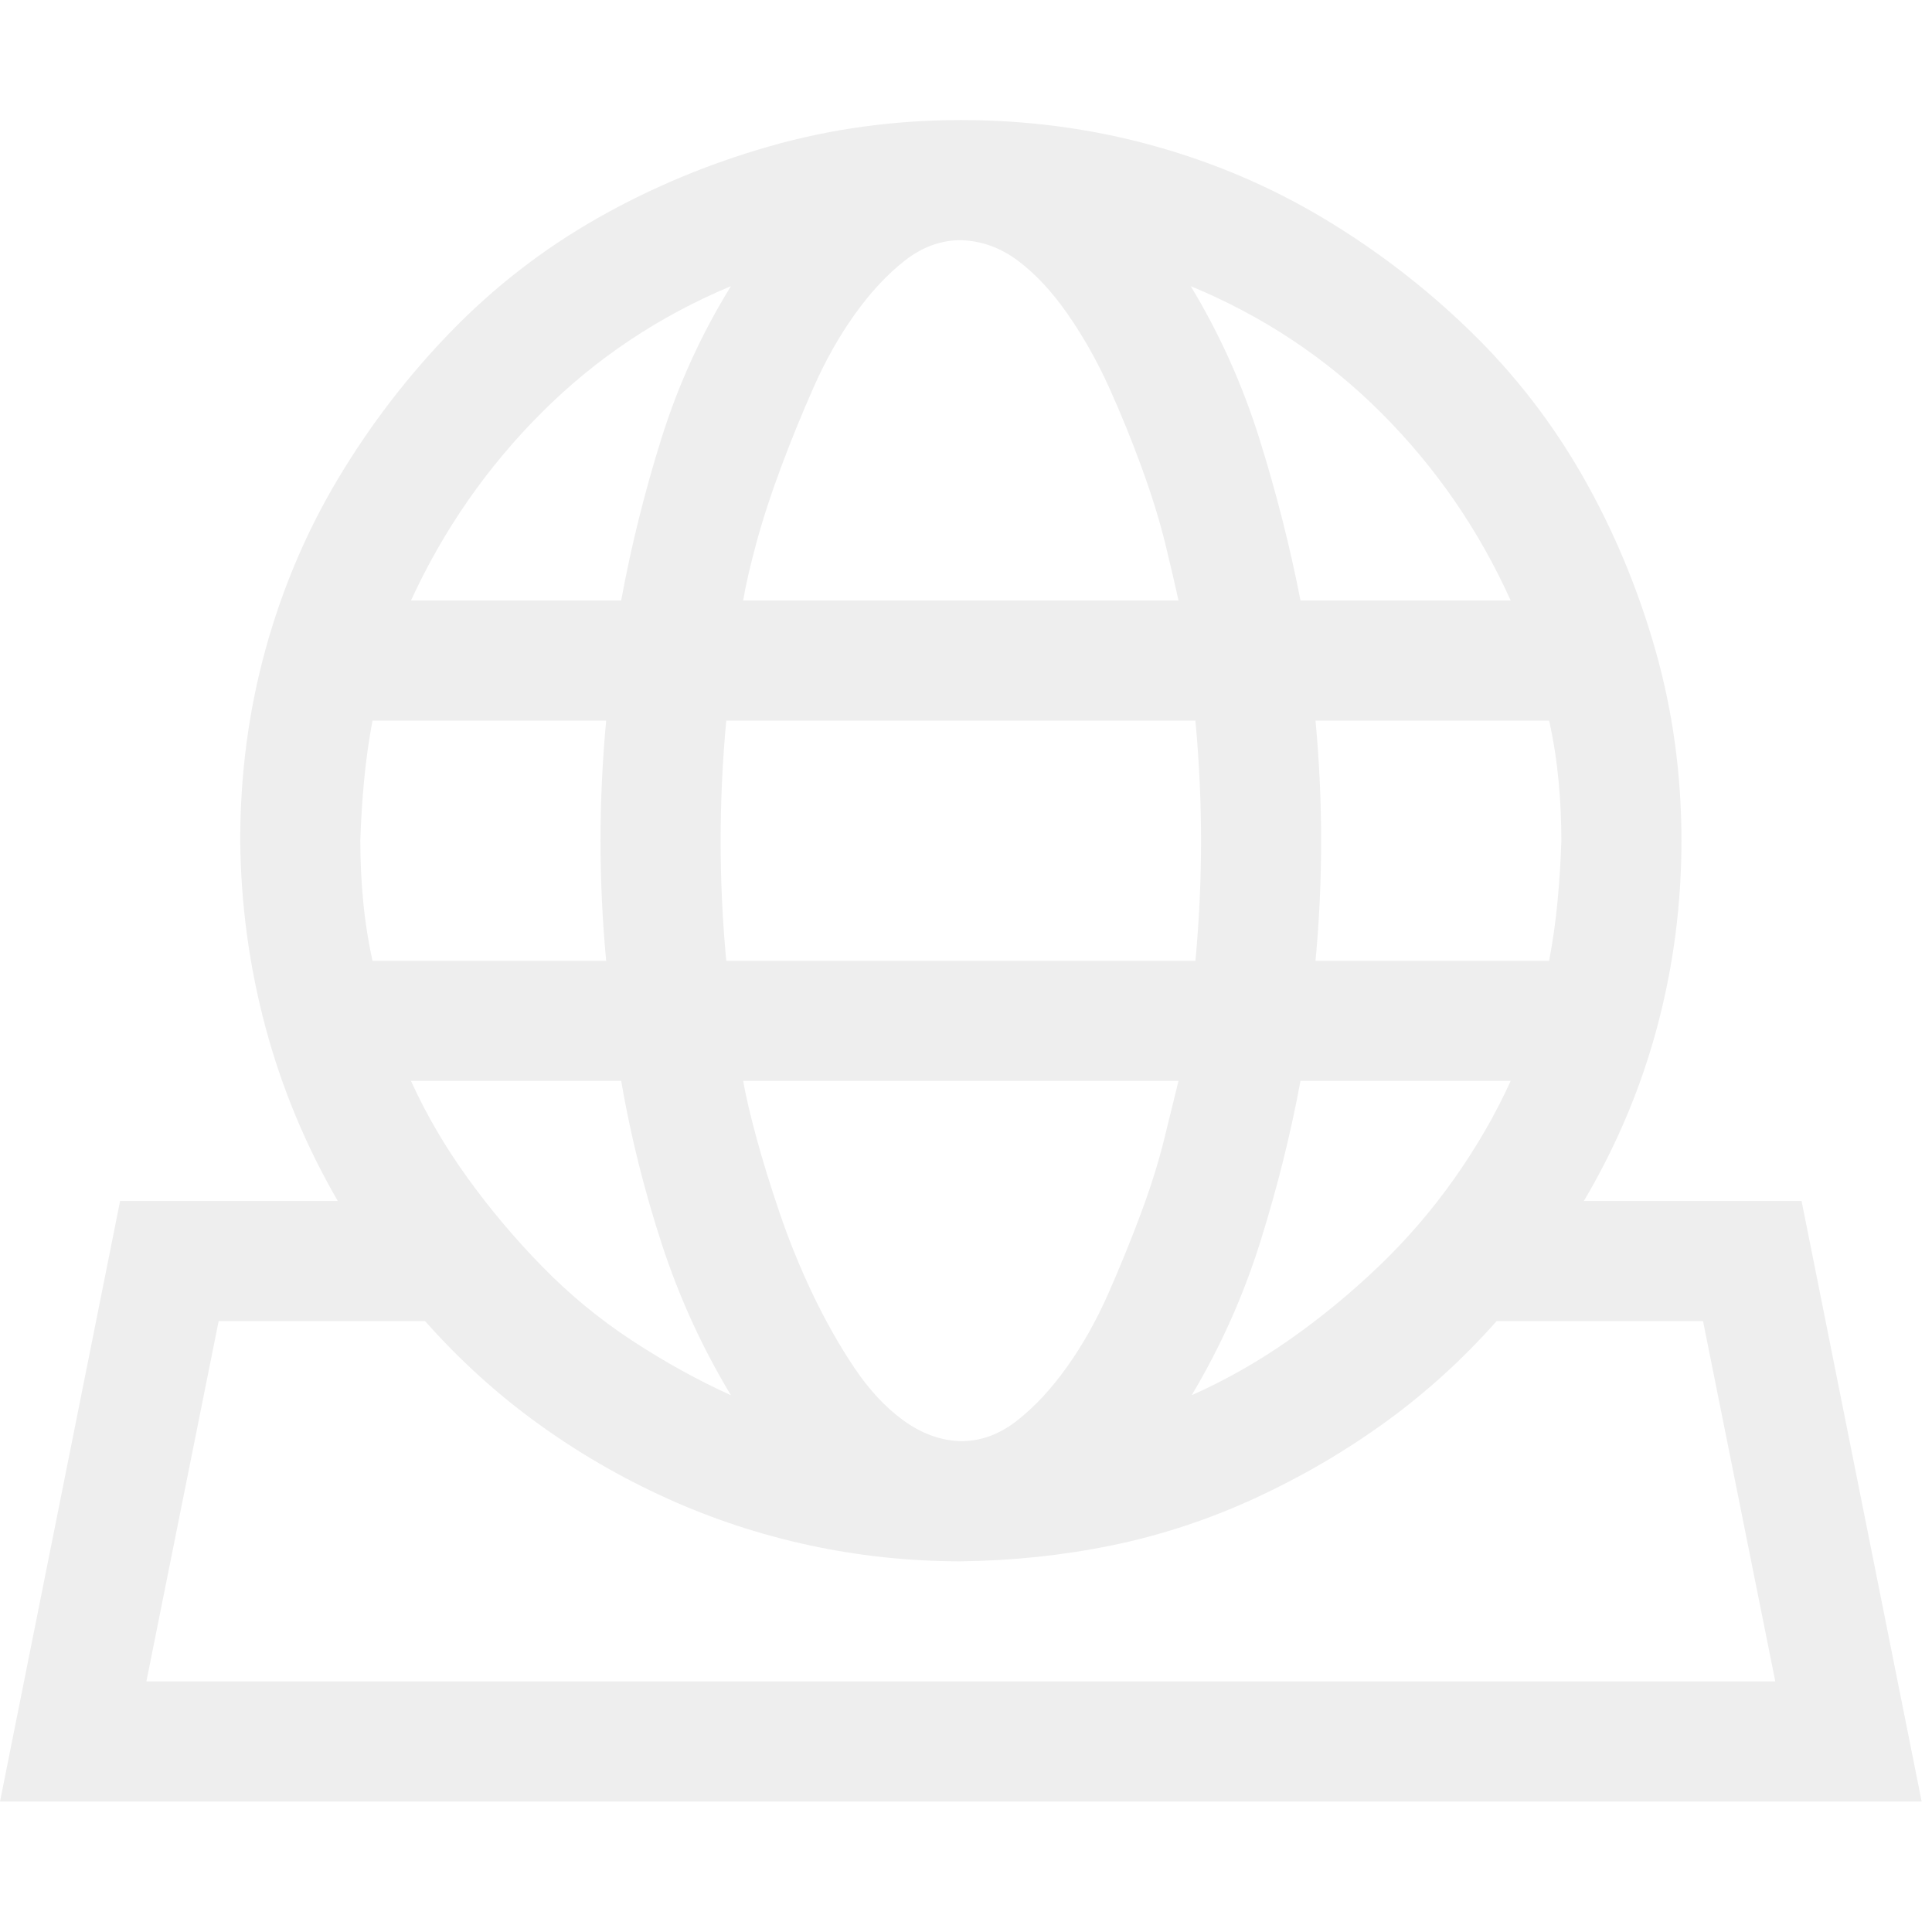 <?xml version="1.0" encoding="utf-8"?>
<svg xmlns="http://www.w3.org/2000/svg" fill="none" height="100%" overflow="visible" preserveAspectRatio="none" style="display: block;" viewBox="0 0 90 90" width="100%">
<g clip-path="url(#clip0_0_60)" id="fluent-mdl2:web-environment" opacity="0.07">
<path d="M83.924 55.947L89.518 83.922H0L5.595 55.947H15.736C14.25 53.383 13.128 50.687 12.37 47.861C11.613 45.034 11.219 42.135 11.19 39.163C11.19 36.074 11.583 33.101 12.37 30.246C13.157 27.39 14.293 24.724 15.78 22.247C17.266 19.77 19.014 17.497 21.025 15.428C23.035 13.359 25.294 11.611 27.8 10.183C30.306 8.755 32.987 7.633 35.843 6.817C38.698 6.001 41.67 5.593 44.759 5.593C47.848 5.593 50.821 5.987 53.676 6.773C56.532 7.56 59.198 8.697 61.675 10.183C64.152 11.669 66.425 13.417 68.494 15.428C70.563 17.439 72.311 19.697 73.739 22.203C75.167 24.709 76.289 27.39 77.105 30.246C77.921 33.101 78.329 36.074 78.329 39.163C78.329 42.135 77.95 45.034 77.192 47.861C76.435 50.687 75.298 53.383 73.783 55.947H83.924ZM72.734 39.163C72.734 38.23 72.69 37.298 72.603 36.365C72.515 35.433 72.37 34.5 72.165 33.568H61.282C61.457 35.462 61.544 37.327 61.544 39.163C61.544 41.028 61.457 42.892 61.282 44.757H72.165C72.34 43.825 72.472 42.892 72.559 41.96C72.646 41.028 72.705 40.095 72.734 39.163ZM33.832 44.757H55.687C55.862 42.892 55.949 41.028 55.949 39.163C55.949 37.327 55.862 35.462 55.687 33.568H33.832C33.657 35.462 33.57 37.327 33.57 39.163C33.57 41.028 33.657 42.892 33.832 44.757ZM54.9 50.352H34.619C34.735 51.023 34.939 51.897 35.231 52.975C35.522 54.053 35.886 55.233 36.323 56.515C36.76 57.798 37.27 59.051 37.853 60.275C38.436 61.498 39.077 62.635 39.776 63.684C40.476 64.733 41.248 65.563 42.093 66.175C42.938 66.787 43.827 67.108 44.759 67.137C45.692 67.137 46.566 66.816 47.382 66.175C48.198 65.534 48.97 64.704 49.699 63.684C50.427 62.664 51.068 61.528 51.622 60.275C52.175 59.022 52.685 57.768 53.152 56.515C53.618 55.262 53.982 54.097 54.244 53.019C54.507 51.94 54.725 51.052 54.9 50.352ZM34.05 64.995C32.71 62.781 31.632 60.42 30.816 57.914C30 55.408 29.373 52.888 28.936 50.352H19.145C19.845 51.897 20.719 53.397 21.768 54.854C22.817 56.311 23.983 57.696 25.265 59.007C26.547 60.318 27.946 61.469 29.461 62.46C30.976 63.451 32.506 64.296 34.05 64.995ZM60.582 50.352C60.116 52.858 59.49 55.364 58.703 57.87C57.916 60.377 56.852 62.751 55.512 64.995C57.086 64.296 58.601 63.436 60.058 62.416C61.515 61.396 62.899 60.26 64.21 59.007C65.522 57.754 66.702 56.384 67.751 54.898C68.8 53.412 69.674 51.897 70.373 50.352H60.582ZM70.373 27.973C68.887 24.68 66.877 21.766 64.341 19.231C61.806 16.696 58.849 14.729 55.468 13.33C56.809 15.545 57.872 17.905 58.659 20.411C59.446 22.917 60.087 25.438 60.582 27.973H70.373ZM44.759 11.188C43.827 11.188 42.953 11.509 42.137 12.15C41.321 12.791 40.549 13.621 39.82 14.641C39.092 15.661 38.45 16.798 37.897 18.051C37.343 19.304 36.833 20.557 36.367 21.81C35.901 23.063 35.522 24.228 35.231 25.306C34.939 26.385 34.735 27.273 34.619 27.973H54.9C54.754 27.303 54.55 26.428 54.288 25.35C54.026 24.272 53.662 23.092 53.195 21.81C52.729 20.527 52.219 19.274 51.666 18.051C51.112 16.827 50.471 15.69 49.742 14.641C49.014 13.592 48.242 12.762 47.426 12.15C46.61 11.538 45.721 11.217 44.759 11.188ZM34.05 13.33C30.699 14.729 27.756 16.696 25.221 19.231C22.686 21.766 20.661 24.68 19.145 27.973H28.936C29.403 25.438 30.029 22.917 30.816 20.411C31.603 17.905 32.681 15.545 34.05 13.33ZM17.353 33.568C17.178 34.5 17.047 35.433 16.96 36.365C16.872 37.298 16.814 38.23 16.785 39.163C16.785 40.095 16.829 41.028 16.916 41.96C17.003 42.892 17.149 43.825 17.353 44.757H28.237C28.062 42.892 27.975 41.028 27.975 39.163C27.975 37.327 28.062 35.462 28.237 33.568H17.353ZM6.819 78.327H82.7L79.334 61.542H69.718C68.144 63.32 66.41 64.893 64.516 66.263C62.622 67.632 60.597 68.812 58.441 69.803C56.284 70.794 54.07 71.522 51.797 71.989C49.524 72.455 47.178 72.703 44.759 72.732C42.37 72.732 40.024 72.484 37.722 71.989C35.42 71.493 33.205 70.765 31.078 69.803C28.951 68.842 26.94 67.676 25.046 66.306C23.152 64.937 21.404 63.349 19.801 61.542H10.185L6.819 78.327Z" fill="black" id="Vector"/>
</g>
<defs>
<clipPath id="clip0_0_60">
<rect fill="white" height="89.518" width="89.518"/>
</clipPath>
</defs>
</svg>